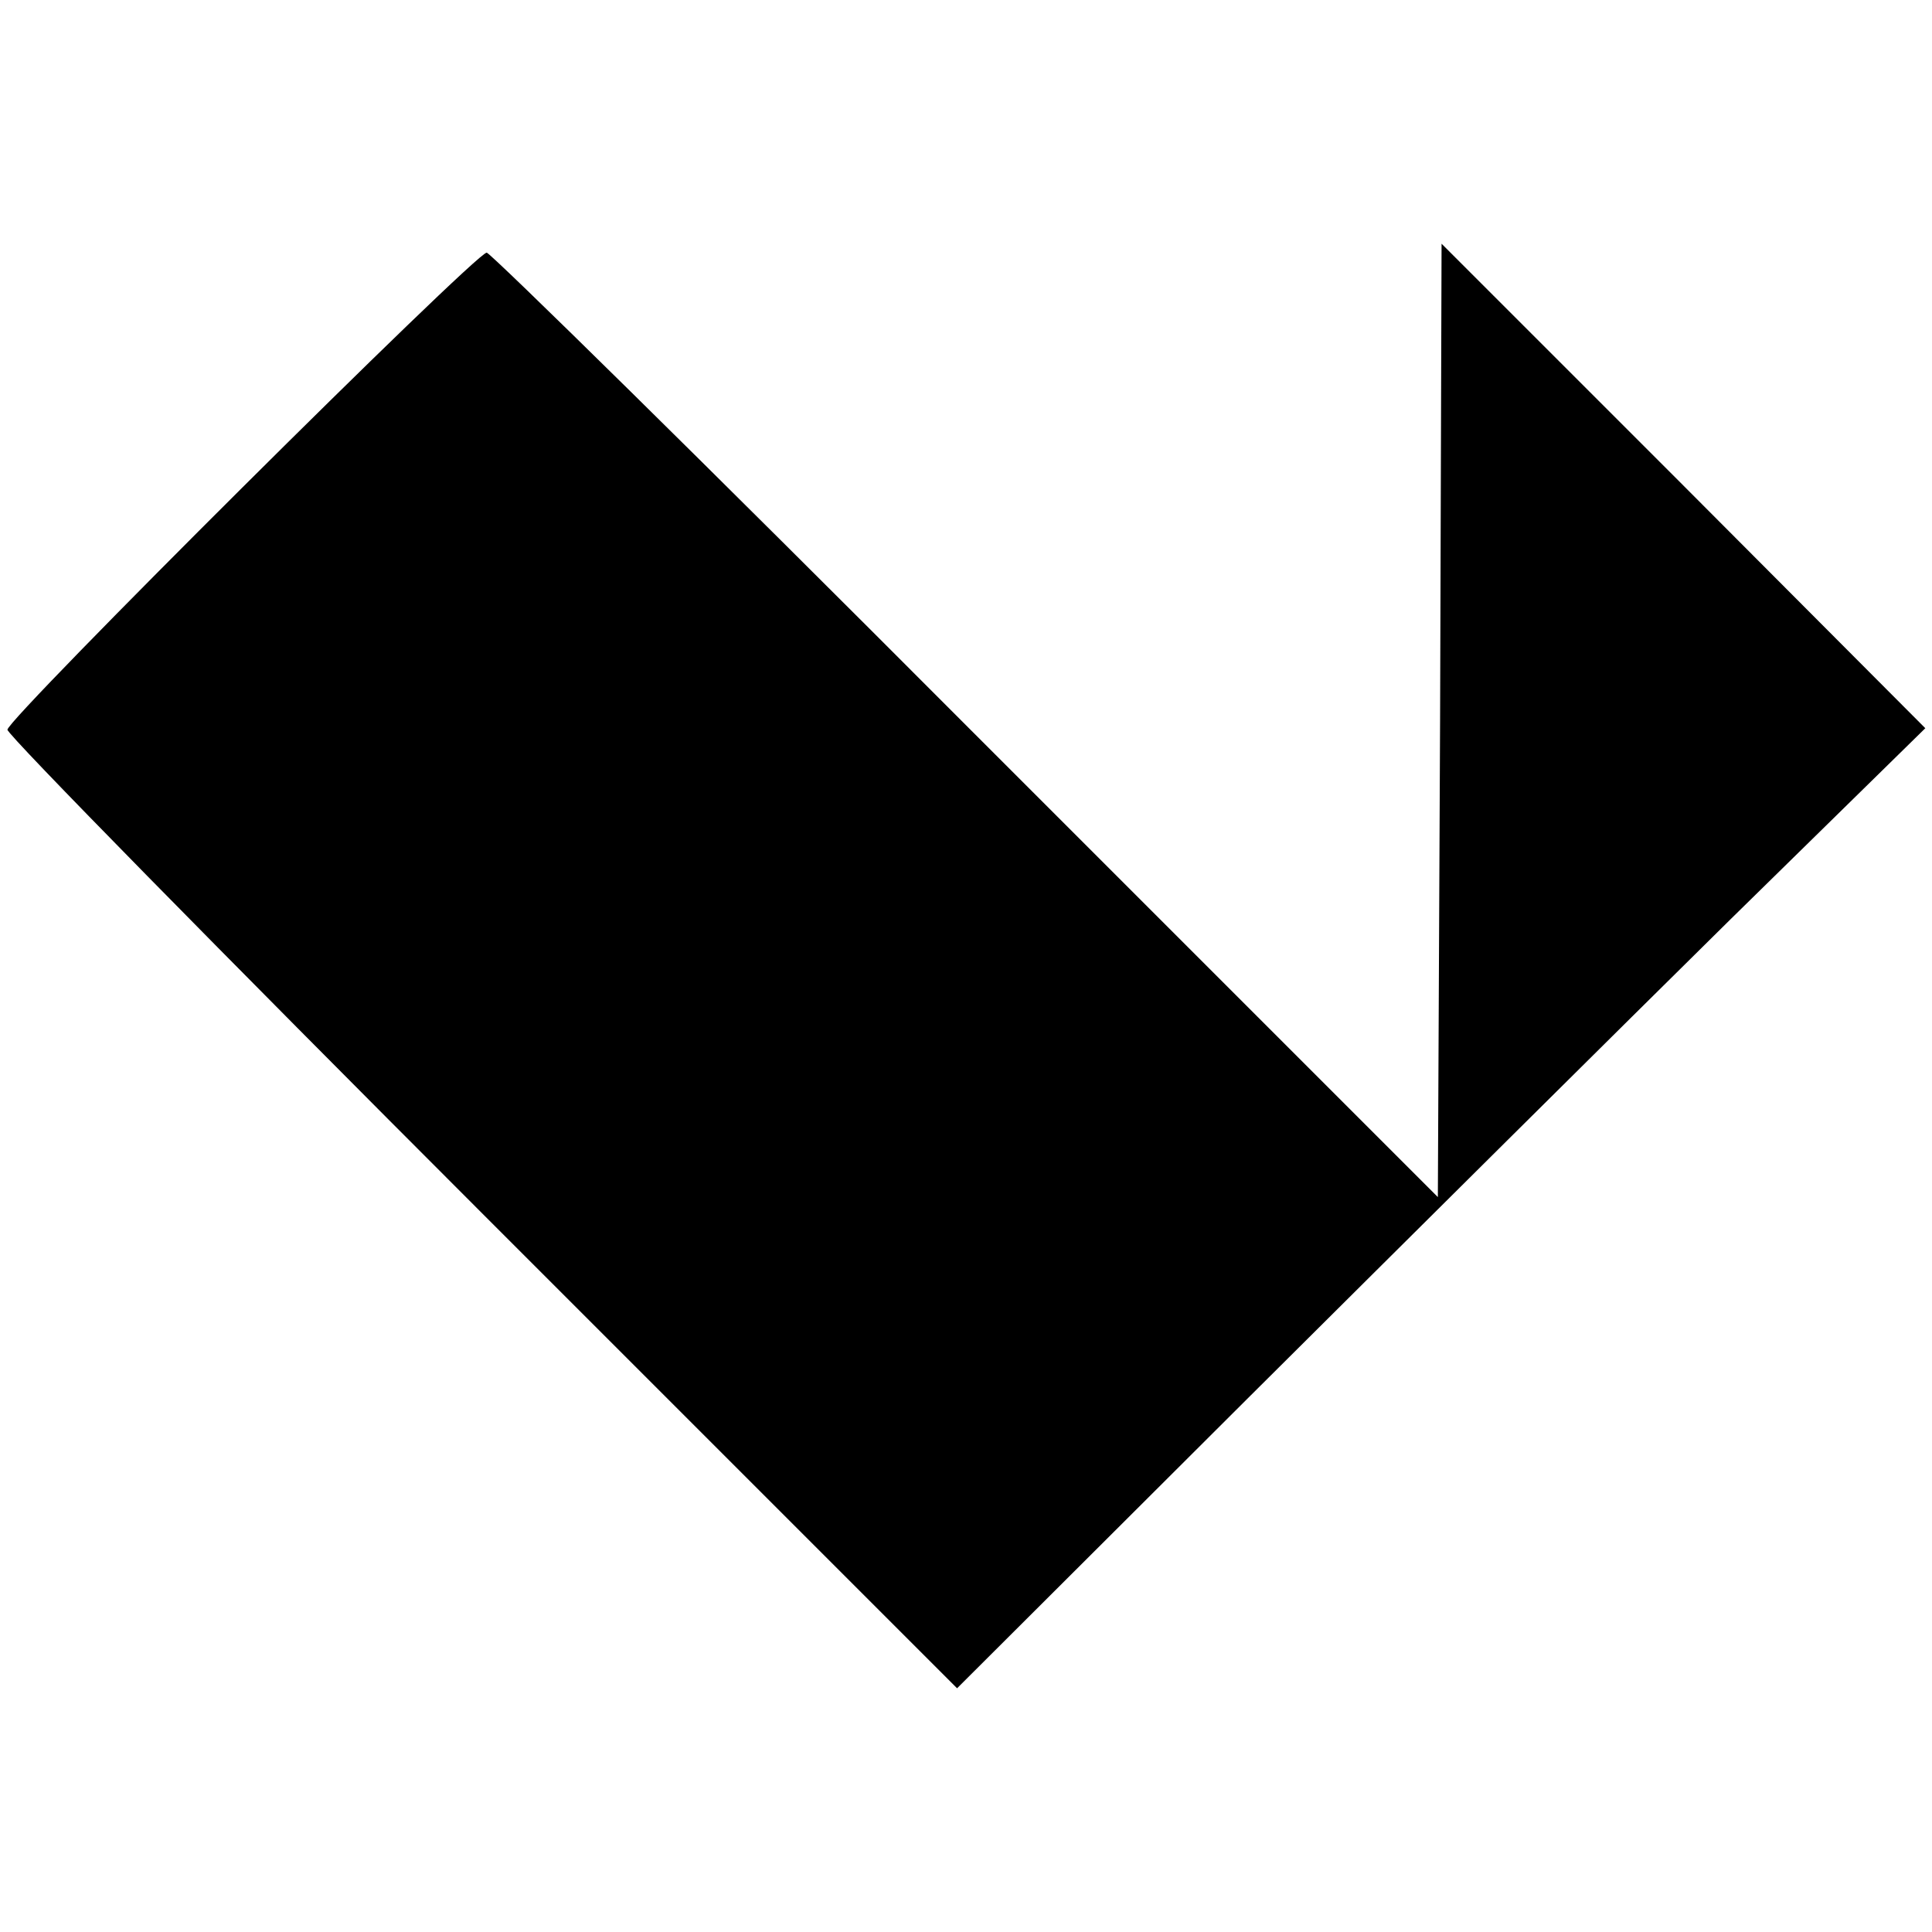 <?xml version="1.0" standalone="no"?>
<!DOCTYPE svg PUBLIC "-//W3C//DTD SVG 20010904//EN"
 "http://www.w3.org/TR/2001/REC-SVG-20010904/DTD/svg10.dtd">
<svg version="1.0" xmlns="http://www.w3.org/2000/svg"
 width="260pt" height="260pt" viewBox="0 0 260 260"
 preserveAspectRatio="xMidYMid meet">
<g transform="translate(0,260) scale(0.1,-0.1)"
fill="#000000" stroke="none">
<path d="M1938 1630 l-3 -641 -635 635 c-349 350 -640 636 -645 636 -15 0
-645 -627 -645 -642 0 -7 288 -300 639 -651 l639 -639 390 389 c214 213 507
504 651 646 l262 257 -325 326 -326 326 -2 -642z"/>
</g>
</svg>
